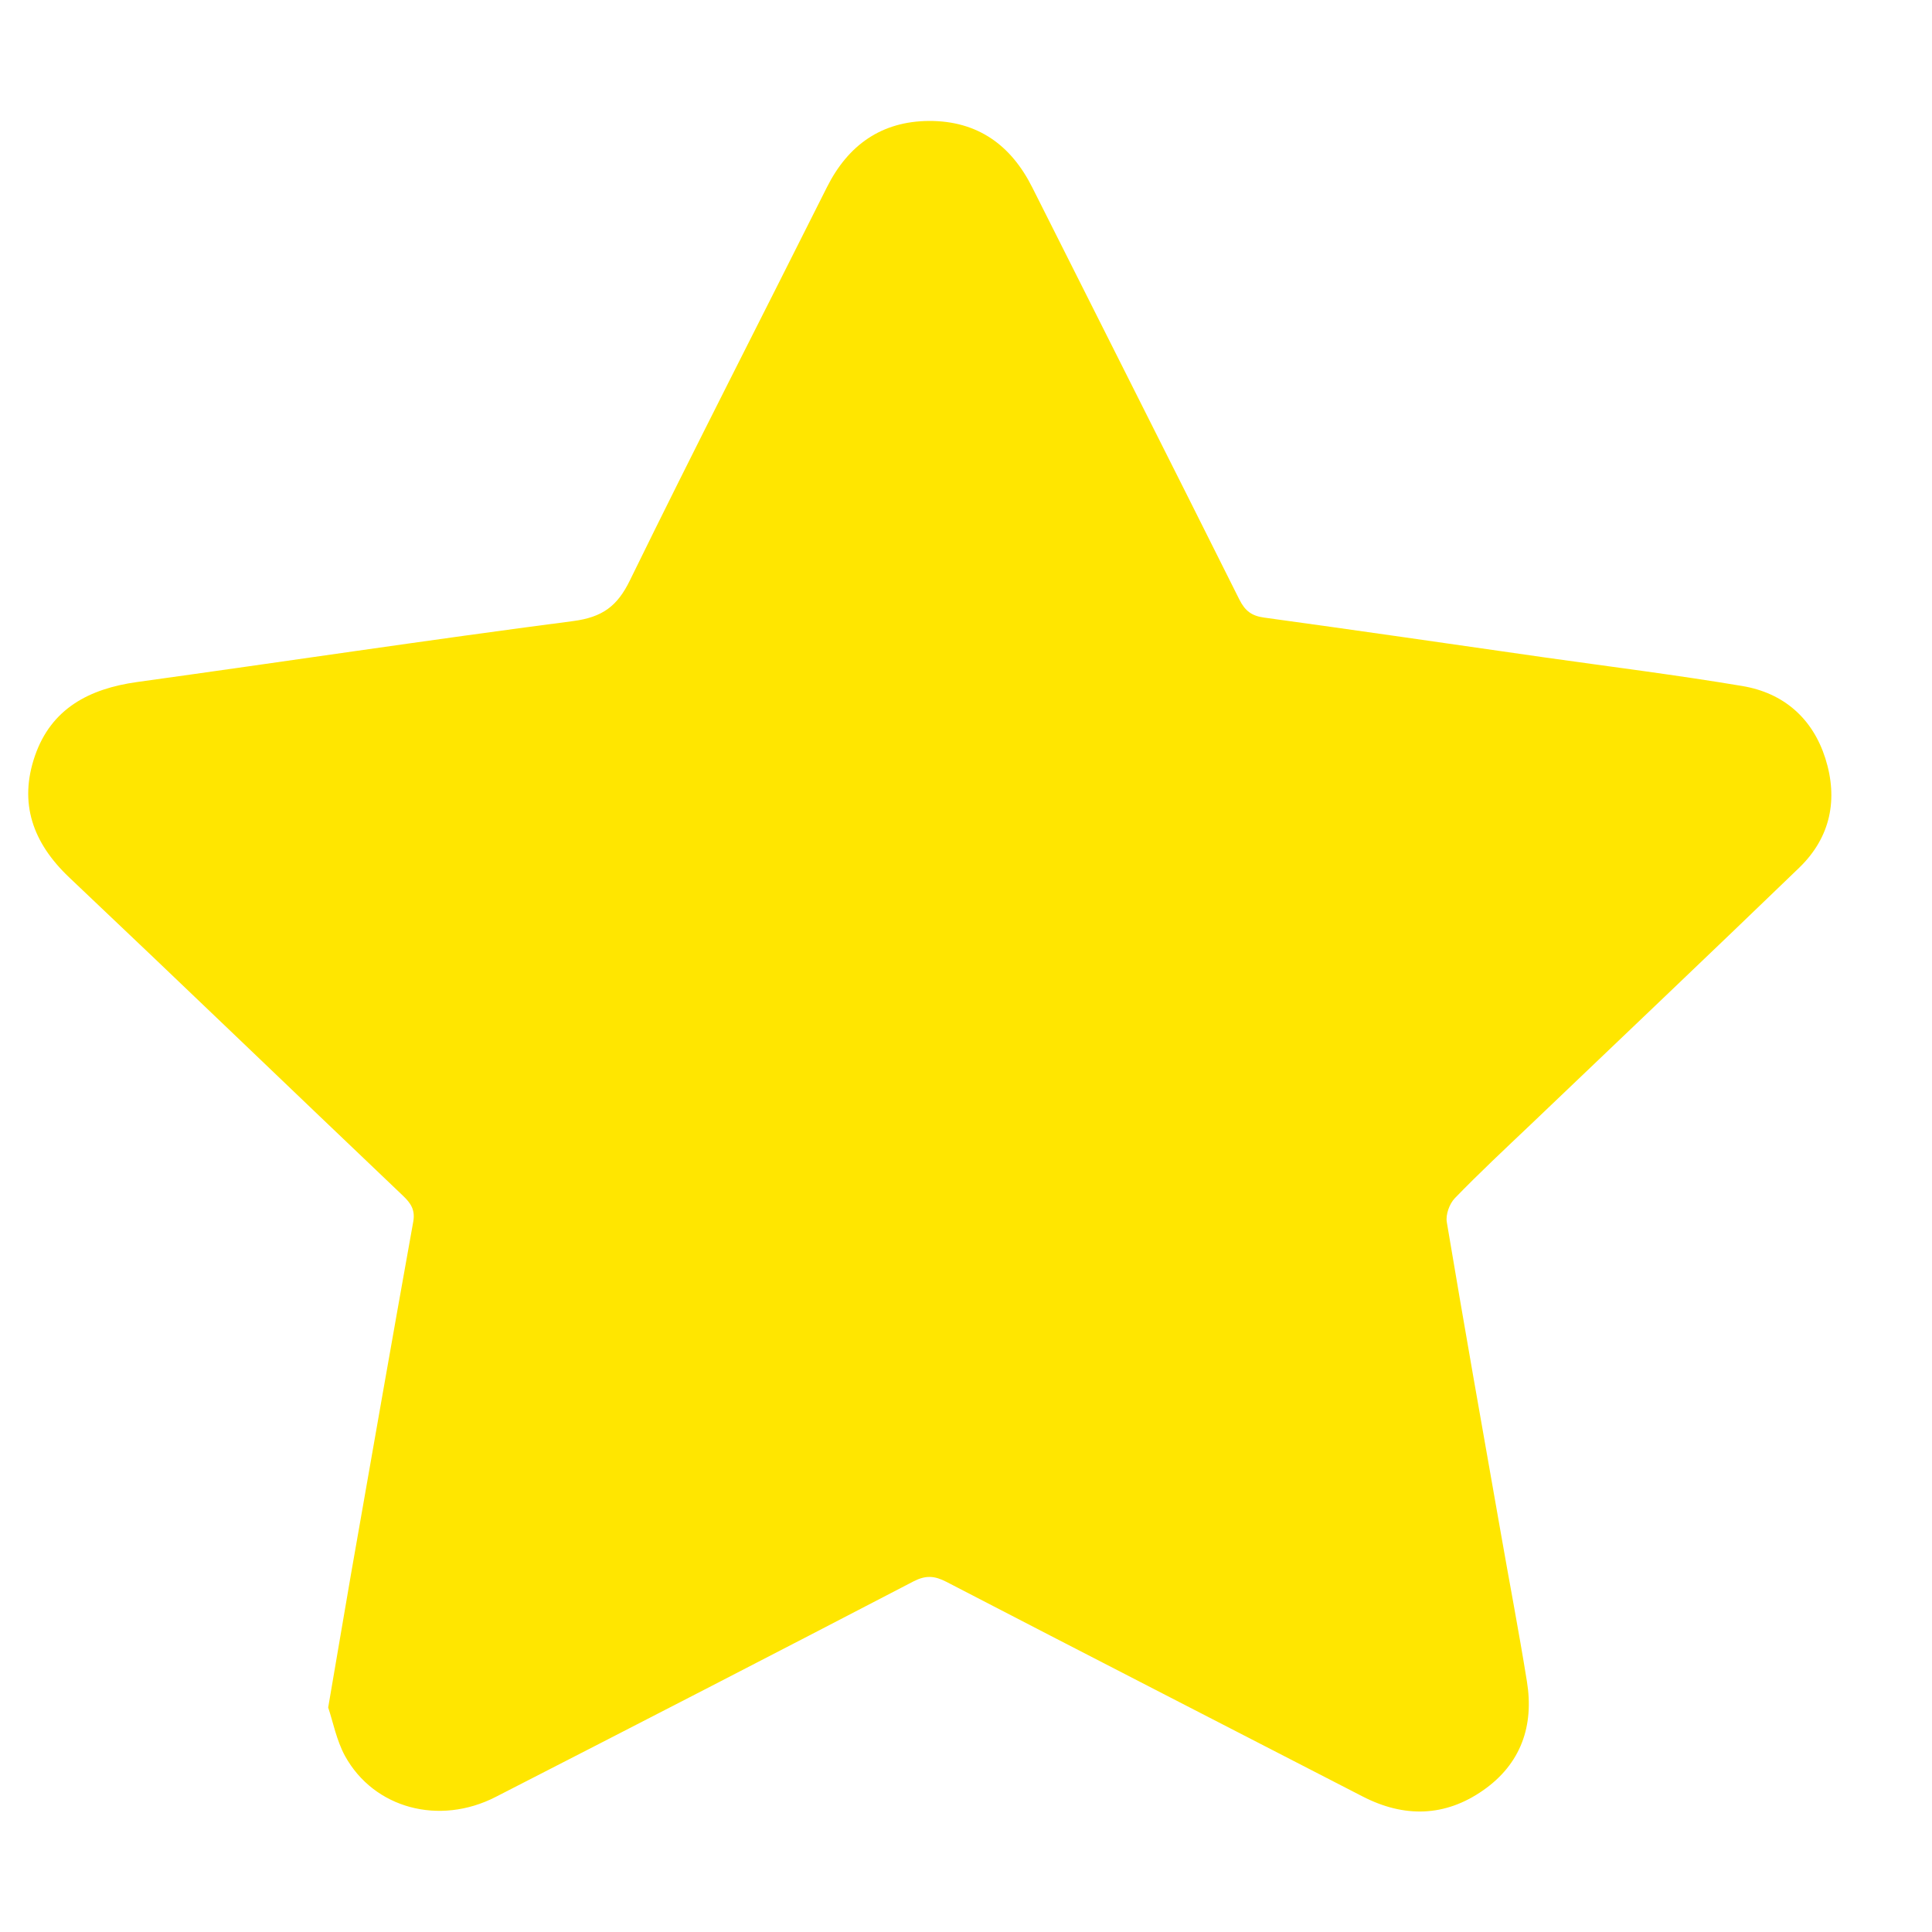 <svg width="15" height="15" viewBox="0 0 15 15" fill="none" xmlns="http://www.w3.org/2000/svg">
<path d="M14.172 5.888C14.074 5.58 13.851 5.38 13.526 5.326C13.019 5.241 12.508 5.177 11.998 5.105C11.271 5.001 10.544 4.895 9.815 4.795C9.718 4.782 9.667 4.743 9.623 4.656C9.09 3.589 8.551 2.524 8.016 1.458C7.852 1.129 7.593 0.938 7.214 0.939C6.842 0.941 6.584 1.128 6.421 1.452C5.911 2.47 5.391 3.483 4.891 4.505C4.793 4.707 4.677 4.792 4.45 4.822C3.32 4.969 2.194 5.139 1.066 5.295C0.69 5.347 0.397 5.503 0.271 5.869C0.145 6.235 0.254 6.543 0.536 6.811C1.404 7.632 2.264 8.461 3.129 9.284C3.189 9.341 3.224 9.393 3.209 9.482C3.045 10.395 2.885 11.309 2.725 12.222C2.667 12.555 2.612 12.888 2.548 13.257C2.585 13.366 2.612 13.511 2.679 13.634C2.904 14.041 3.411 14.176 3.849 13.951C4.932 13.396 6.014 12.839 7.094 12.277C7.188 12.229 7.256 12.234 7.347 12.281C8.423 12.839 9.501 13.392 10.578 13.947C10.901 14.114 11.219 14.107 11.515 13.9C11.809 13.695 11.911 13.399 11.855 13.055C11.792 12.663 11.717 12.274 11.649 11.884C11.508 11.086 11.367 10.288 11.233 9.489C11.223 9.431 11.253 9.347 11.295 9.303C11.485 9.107 11.685 8.92 11.883 8.732C12.579 8.067 13.277 7.405 13.969 6.737C14.214 6.5 14.272 6.204 14.172 5.888Z" fill="#FFE600"/>
</svg>
